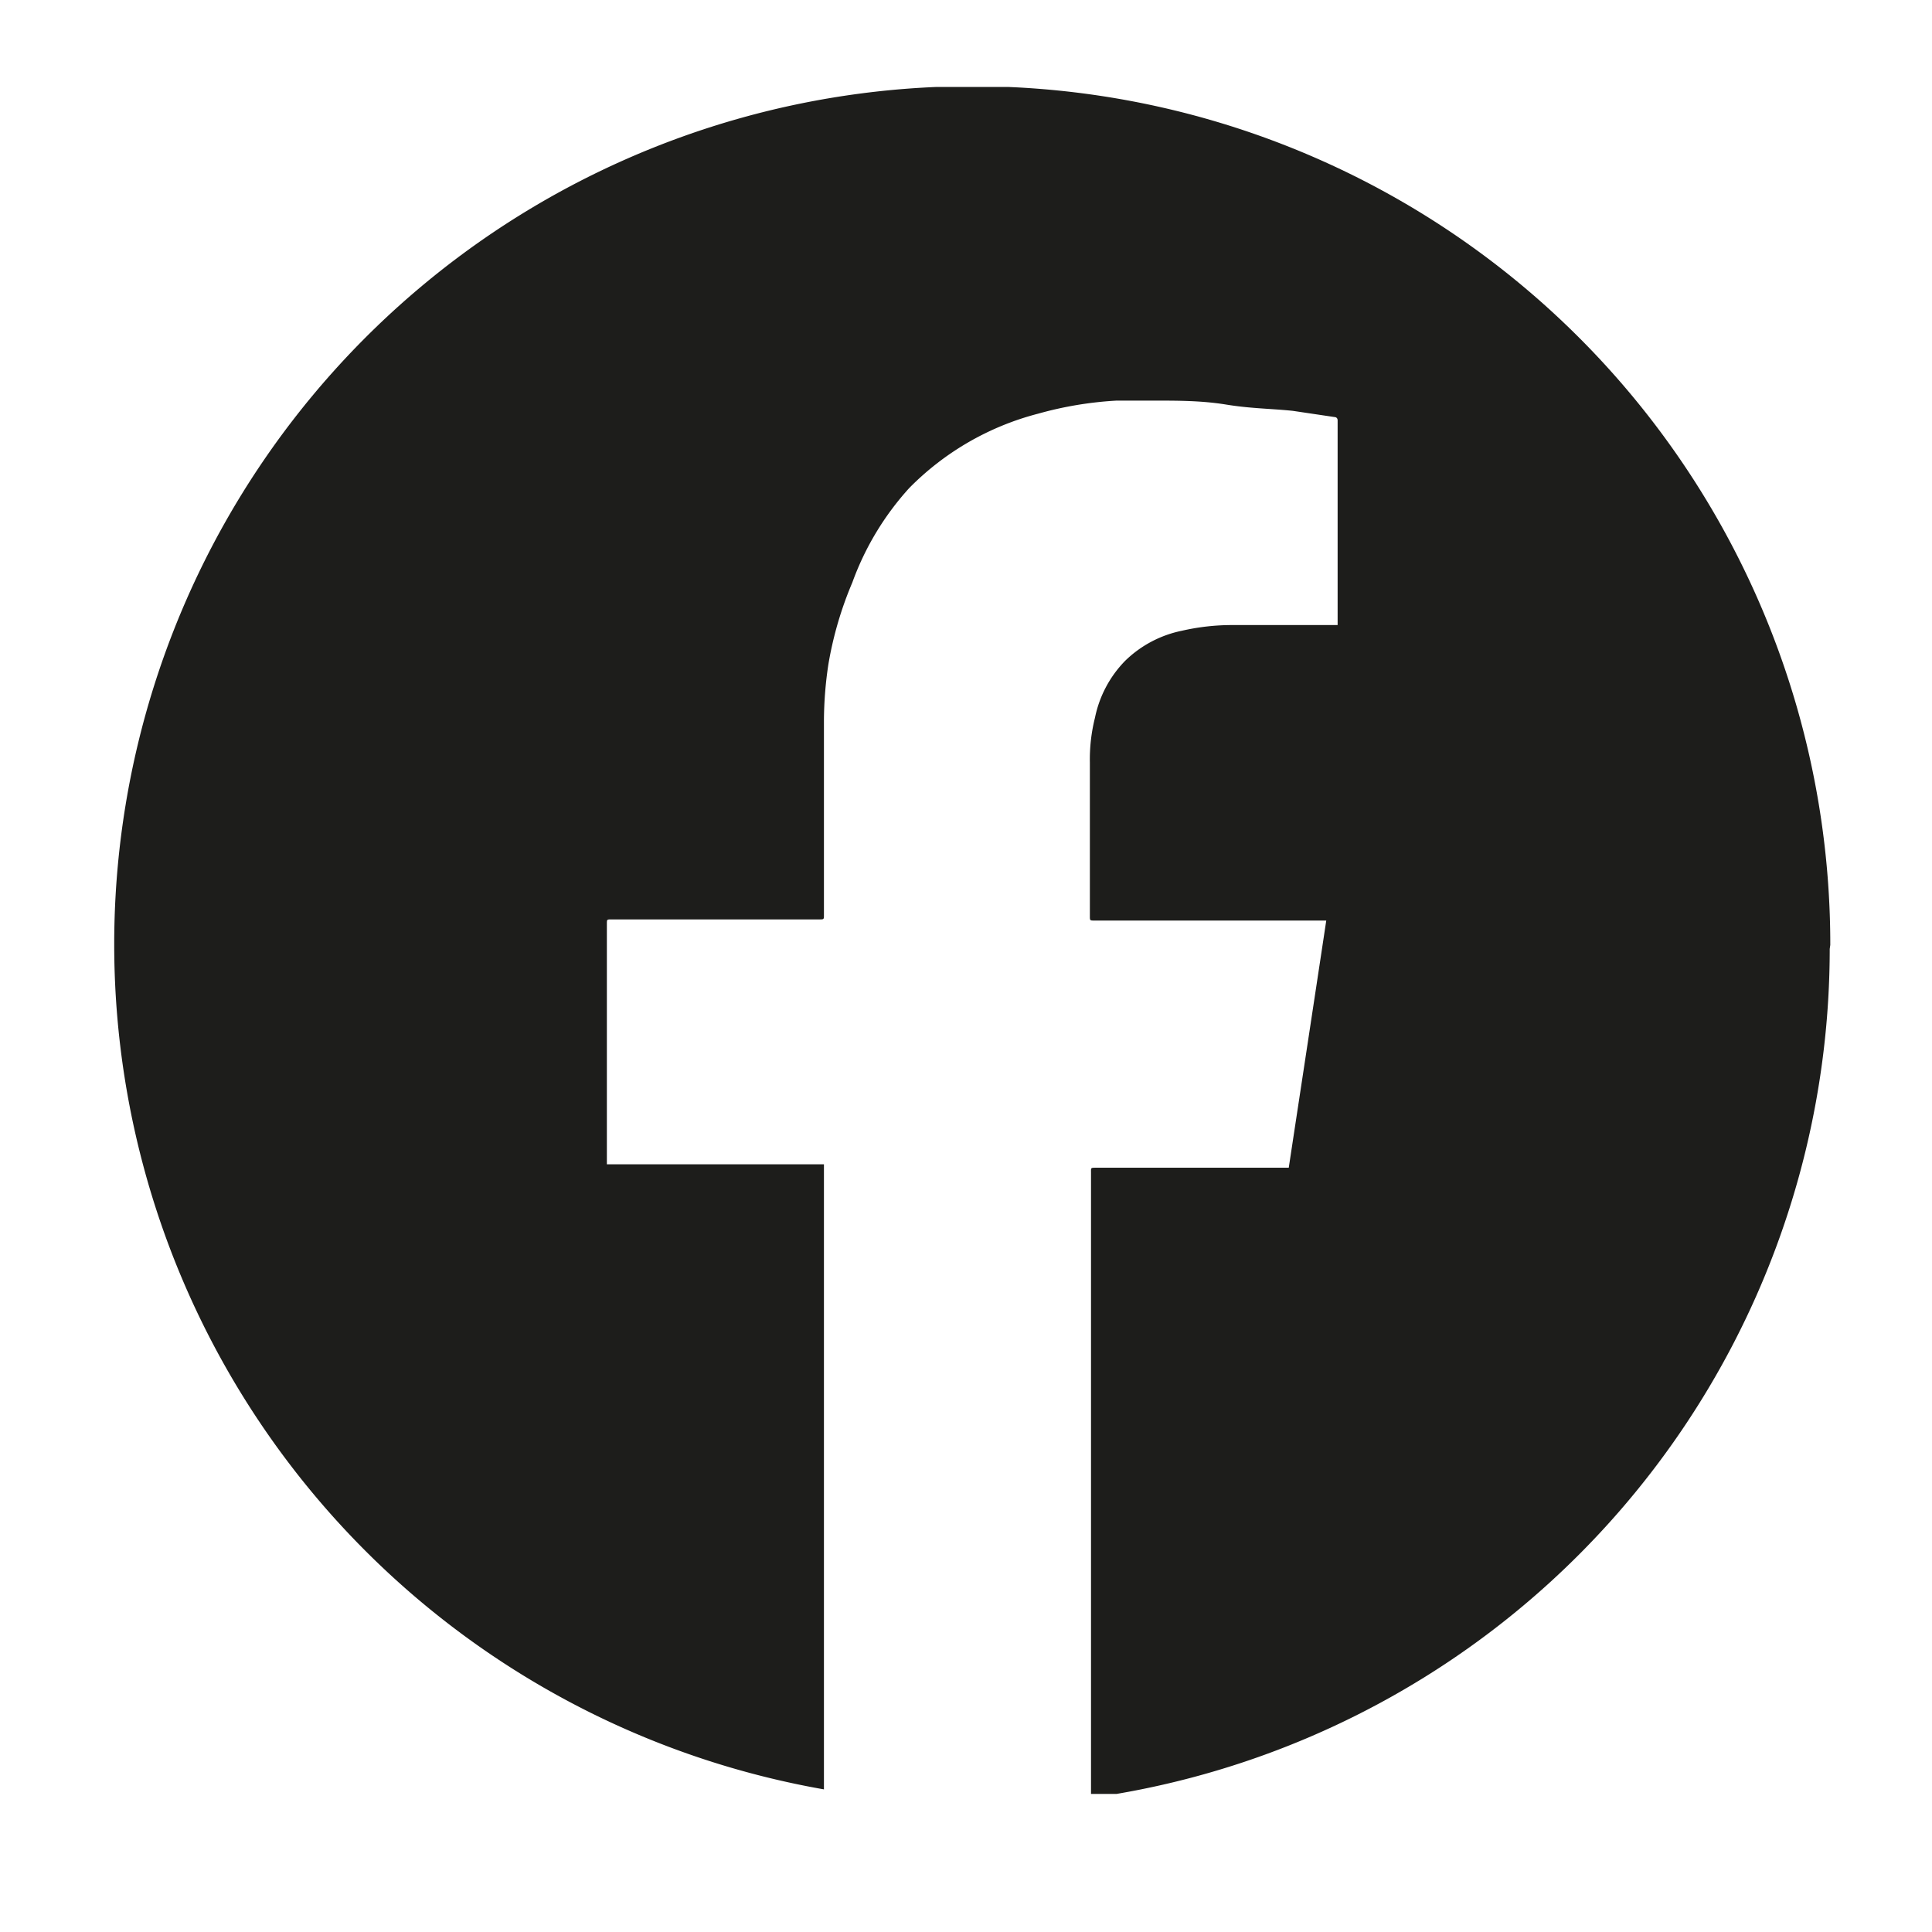 <svg id="Ebene_1" data-name="Ebene 1" xmlns="http://www.w3.org/2000/svg" xmlns:xlink="http://www.w3.org/1999/xlink" viewBox="0 0 34 34"><defs><style>.cls-1{fill:none;}.cls-2{clip-path:url(#clip-path);}.cls-3{fill:#1d1d1b;}</style><clipPath id="clip-path"><rect class="cls-1" x="2.01" y="1.53" width="30.2" height="30.04"/></clipPath></defs><g class="cls-2"><path class="cls-3" d="M32.21,16.63A15.1,15.1,0,1,0,14.5,31.49v-11H10.68V16.26c0-.08,0-.08.08-.08h3.66c.08,0,.08,0,.08-.08V12.68a6.74,6.74,0,0,1,.08-1A6.4,6.4,0,0,1,15,10.25,5,5,0,0,1,16,8.59a4.91,4.91,0,0,1,2.27-1.31,6.42,6.42,0,0,1,1.38-.23l.65,0c.43,0,.85,0,1.28.07s.78.07,1.17.11l.74.11s.05,0,.05.06V11H21.7a3.94,3.94,0,0,0-.9.1,2,2,0,0,0-1,.53,2,2,0,0,0-.53,1,3,3,0,0,0-.09.79v2.7c0,.08,0,.08.08.08h4.08c-.22,1.46-.44,2.9-.66,4.35H19.29c-.1,0-.09,0-.09.09v11a15.09,15.09,0,0,0,13-14.94"/></g></svg>
